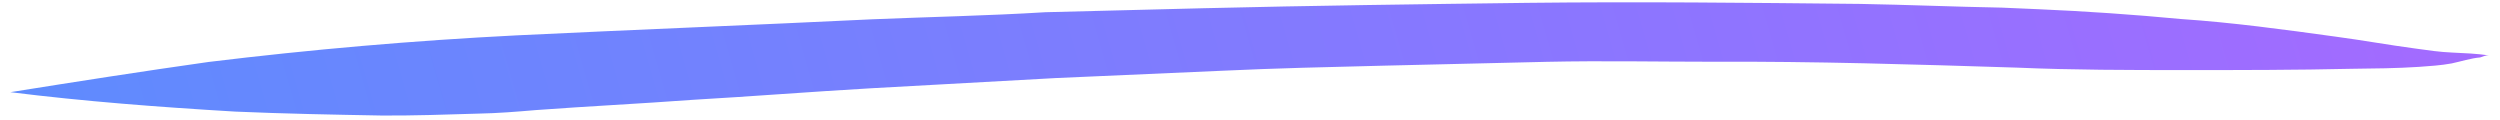 <svg width="208" height="10" viewBox="0 0 208 10" fill="none" xmlns="http://www.w3.org/2000/svg">
<path d="M207.066 4.606C206.024 4.46 205.065 4.419 204.018 4.373C202.972 4.328 202.018 4.186 200.976 4.04C198.719 3.741 196.554 3.345 194.297 3.045C190.045 2.458 185.705 1.867 181.436 1.581C177.522 1.21 173.515 0.936 169.59 0.766C168.543 0.72 167.497 0.675 166.537 0.634C162.607 0.564 158.682 0.394 154.752 0.325C145.578 0.23 136.317 0.131 127.132 0.237C118.122 0.351 109.112 0.465 100.184 0.683C95.807 0.795 91.343 0.904 86.966 1.017C82.143 1.312 77.33 1.406 72.599 1.604C62.695 2.083 52.885 2.464 42.981 2.942C34.391 3.376 25.873 4.116 17.339 5.157C11.878 5.929 6.325 6.797 0.86 7.669C7.026 8.44 13.295 8.913 19.57 9.285C23.669 9.463 27.774 9.54 31.791 9.613C34.413 9.626 37.04 9.538 39.755 9.454C41.417 9.425 42.998 9.292 44.578 9.159C48.878 8.841 53.26 8.628 57.561 8.31C62.559 8.023 67.475 7.631 72.472 7.344C77.558 7.06 82.73 6.78 87.815 6.496C92.372 6.291 97.016 6.089 101.659 5.887C106.129 5.677 110.68 5.572 115.144 5.463C119.695 5.357 124.159 5.248 128.711 5.143C133.349 5.042 137.89 5.138 142.523 5.137C150.917 5.097 159.296 5.359 167.761 5.625C172.471 5.829 177.105 5.828 181.825 5.831C186.458 5.83 191.091 5.829 195.643 5.724C197.48 5.703 199.404 5.685 201.246 5.564C202.123 5.501 203.088 5.442 203.971 5.278C204.766 5.111 205.567 4.844 206.358 4.777C206.624 4.688 206.804 4.595 207.066 4.606Z" fill="url(#paint0_linear_1739_31395)"/>
<defs>
<linearGradient id="paint0_linear_1739_31395" x1="2.703" y1="8.555" x2="203.857" y2="-49.258" gradientUnits="userSpaceOnUse">
<stop stop-color="#5F8BFE"/>
<stop offset="1" stop-color="#A868FF"/>
</linearGradient>
</defs>
</svg>
